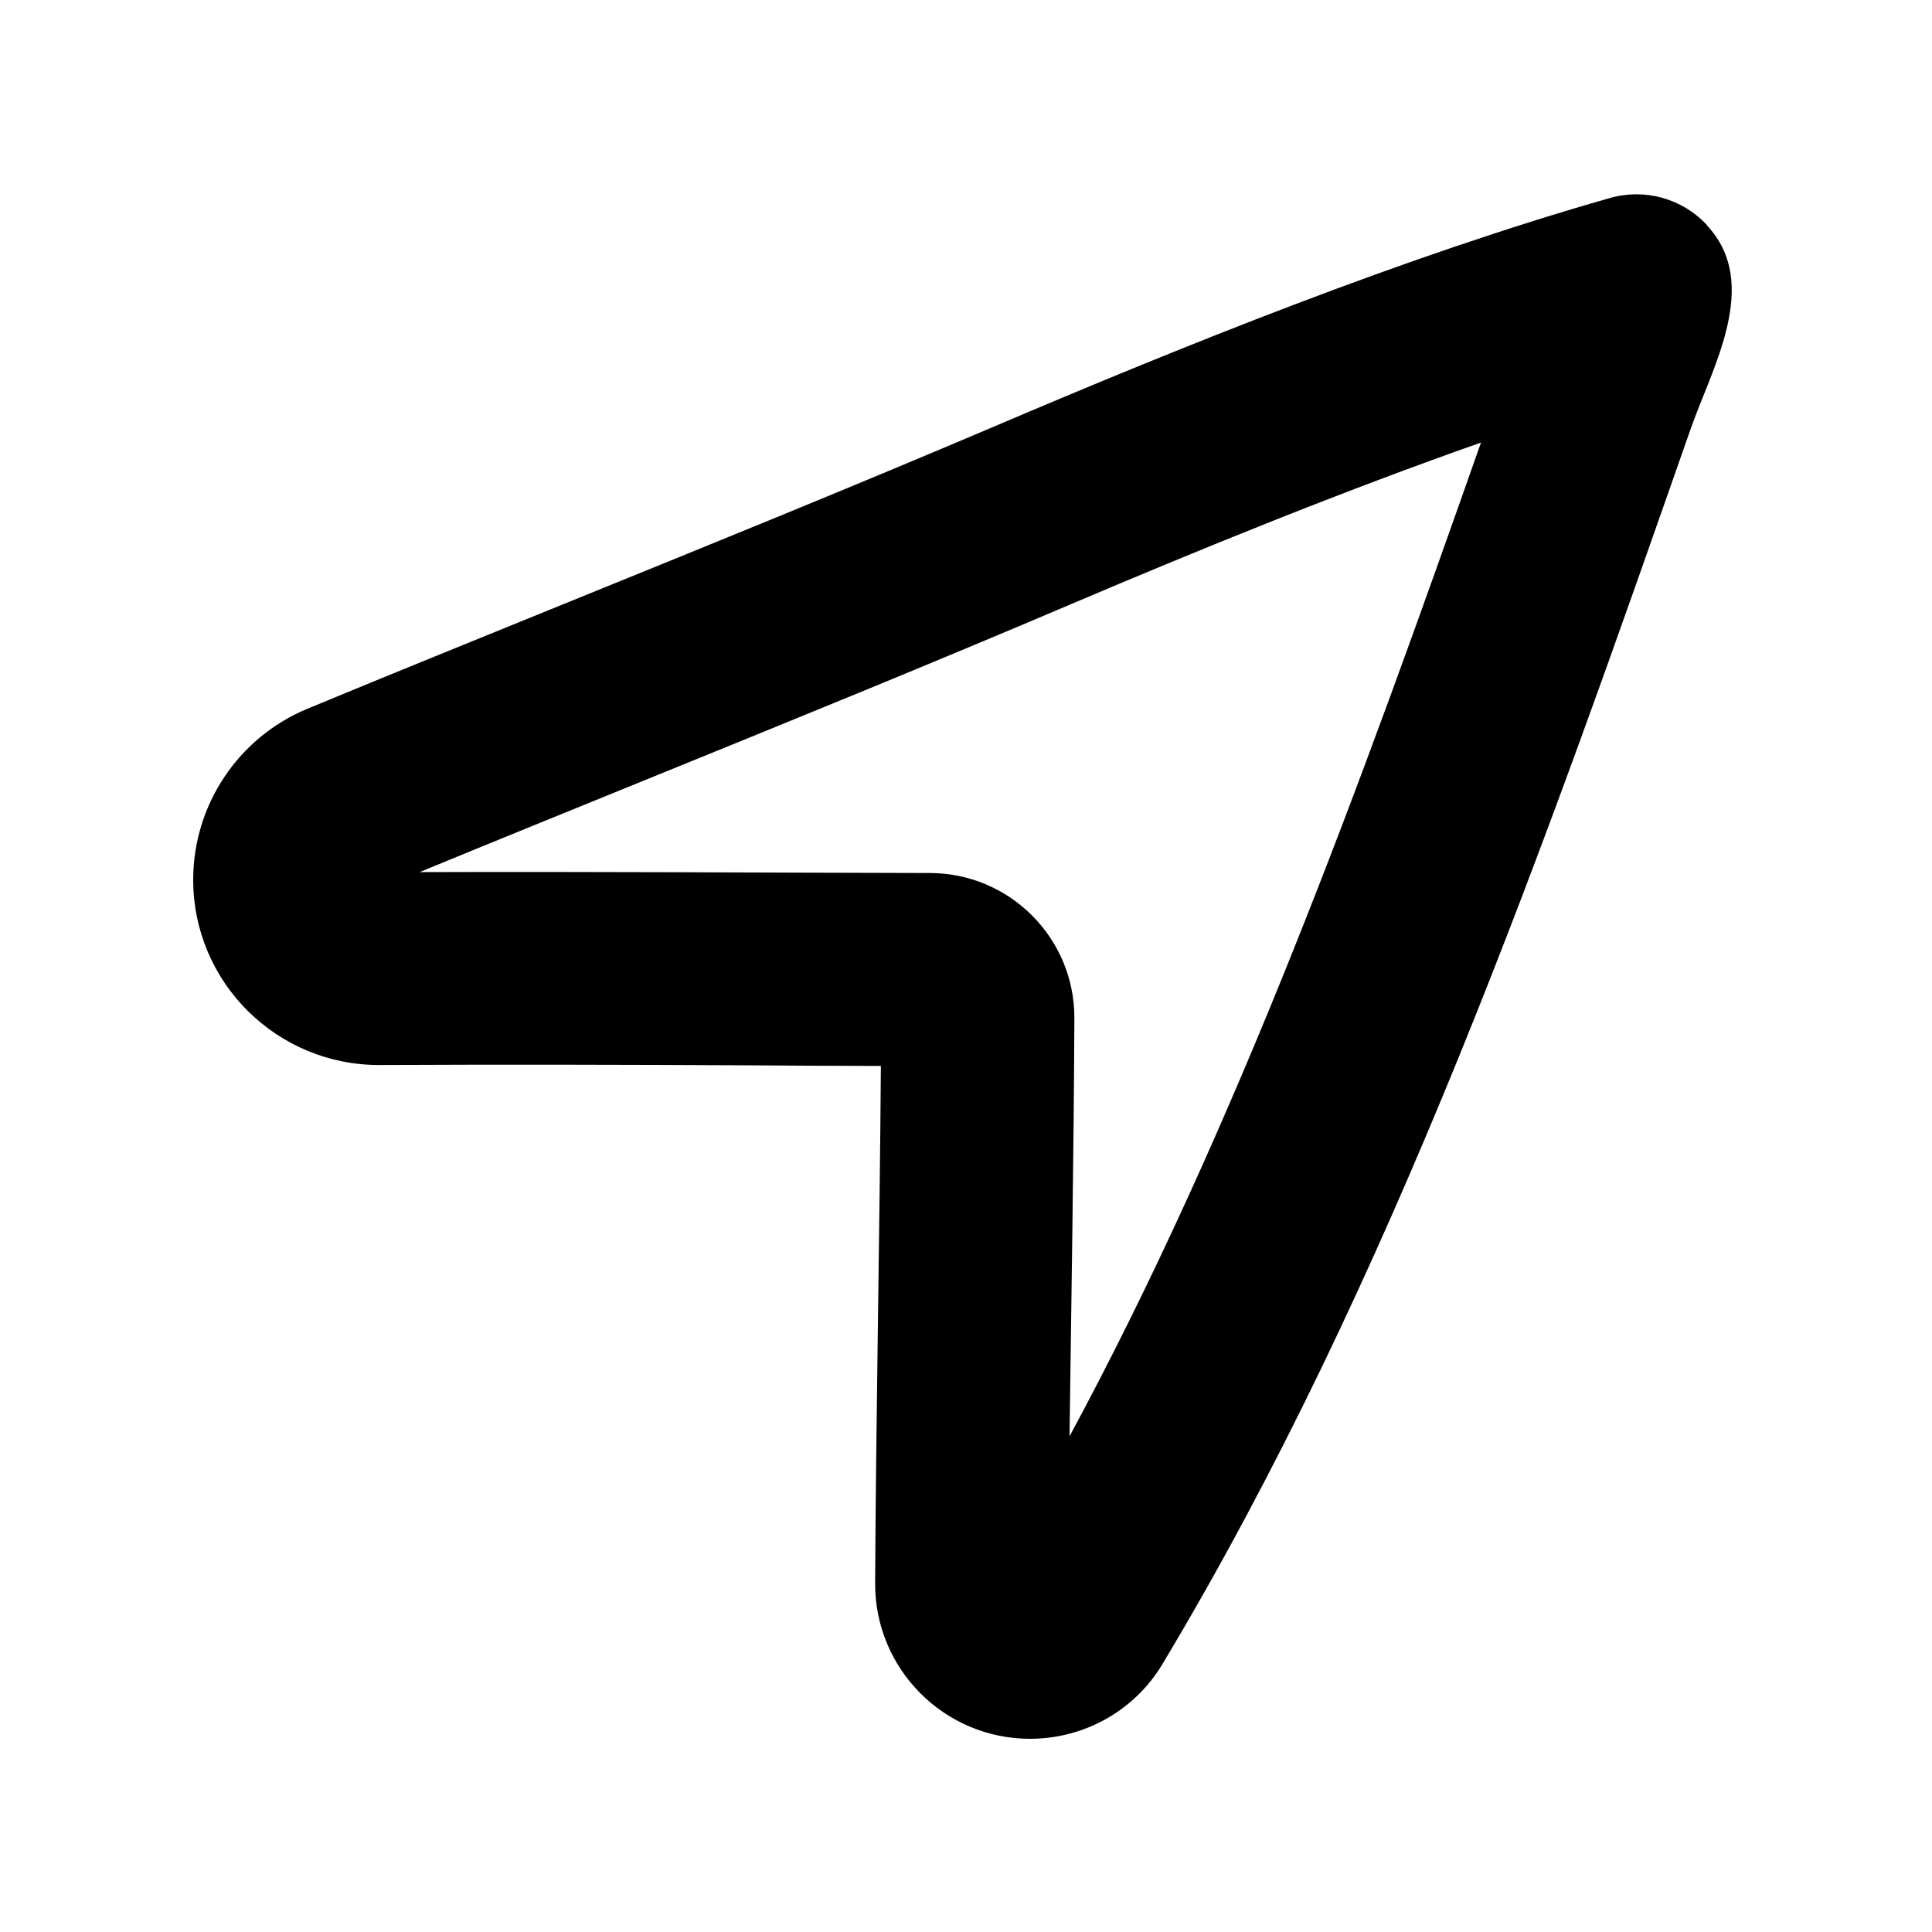<svg xmlns="http://www.w3.org/2000/svg" viewBox="0 0 640 640"><!--! Font Awesome Pro 7.1.0 by @fontawesome - https://fontawesome.com License - https://fontawesome.com/license (Commercial License) Copyright 2025 Fonticons, Inc. --><path fill="currentColor" d="M565.4 74.6C583.6 94 567.1 121.8 559.9 142.5C512.3 278.5 461.1 424.6 385.1 551.2C375.8 566.8 359 576 341.2 576C312.9 576 289.8 553 289.9 524.5C290.2 467.4 291.4 410.3 291.8 353.1C277 353.1 262.3 353 247.6 352.9C206.9 352.7 166.5 352.6 125.9 352.8C91.9 353 64 325.6 64 291.4C64 266.7 78.9 244.3 101.8 234.8C130.7 222.8 159.5 211.2 188.2 199.5C235.5 180.3 282.5 161.2 329.3 141.3C392.4 114.4 465.5 84.9 533.3 65.6C544.8 62.3 557.2 65.7 565.4 74.5zM490.6 146.6C444.8 162.7 397.9 181.8 354.4 200.3C307.2 220.4 259.2 239.9 211.5 259.3C187.2 269.2 163 279 139 288.9C195.4 288.7 252.1 289.1 308 289.2C334.4 289.2 356 310.7 355.9 337.3C355.7 383.5 354.9 429.6 354.3 475.8C409.6 373.3 450.9 259.4 490.6 146.6z"/></svg>
